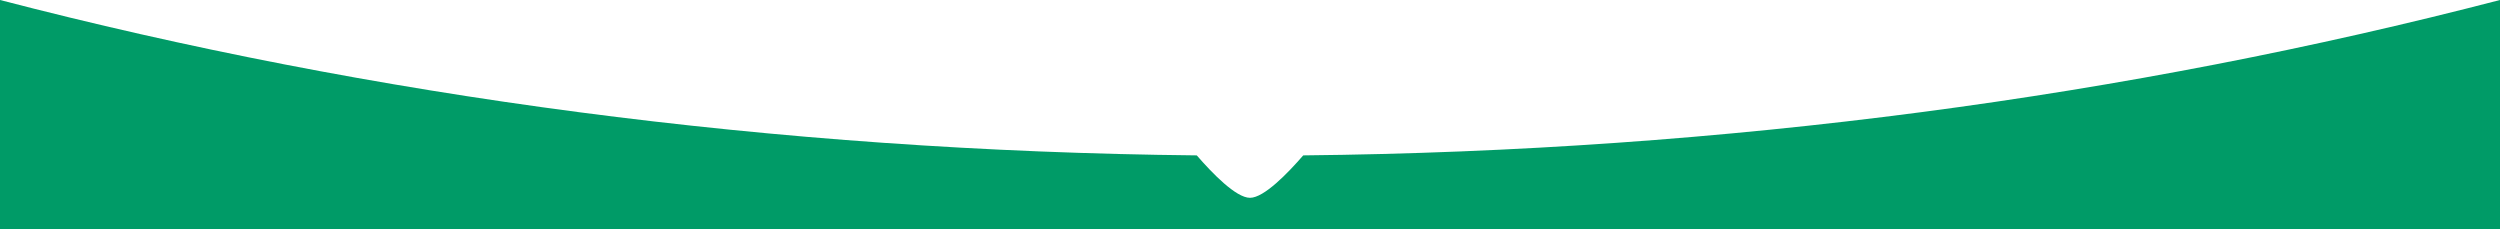 <?xml version="1.0" encoding="UTF-8"?> <svg xmlns="http://www.w3.org/2000/svg" xmlns:xlink="http://www.w3.org/1999/xlink" version="1.1" id="Laag_1" x="0px" y="0px" viewBox="0 0 1921 176" style="enable-background:new 0 0 1921 176;" xml:space="preserve"> <style type="text/css"> .st0{fill-rule:evenodd;clip-rule:evenodd;fill:#009B67;} </style> <path class="st0" d="M1001.4,119.4C989.6,133,971.3,152,960.5,152c-10.8,0-29.1-19-40.9-32.6C595,116.1,284.8,74,0,0v176h1921V0 C1636.2,74,1326,116.1,1001.4,119.4z"></path> </svg> 